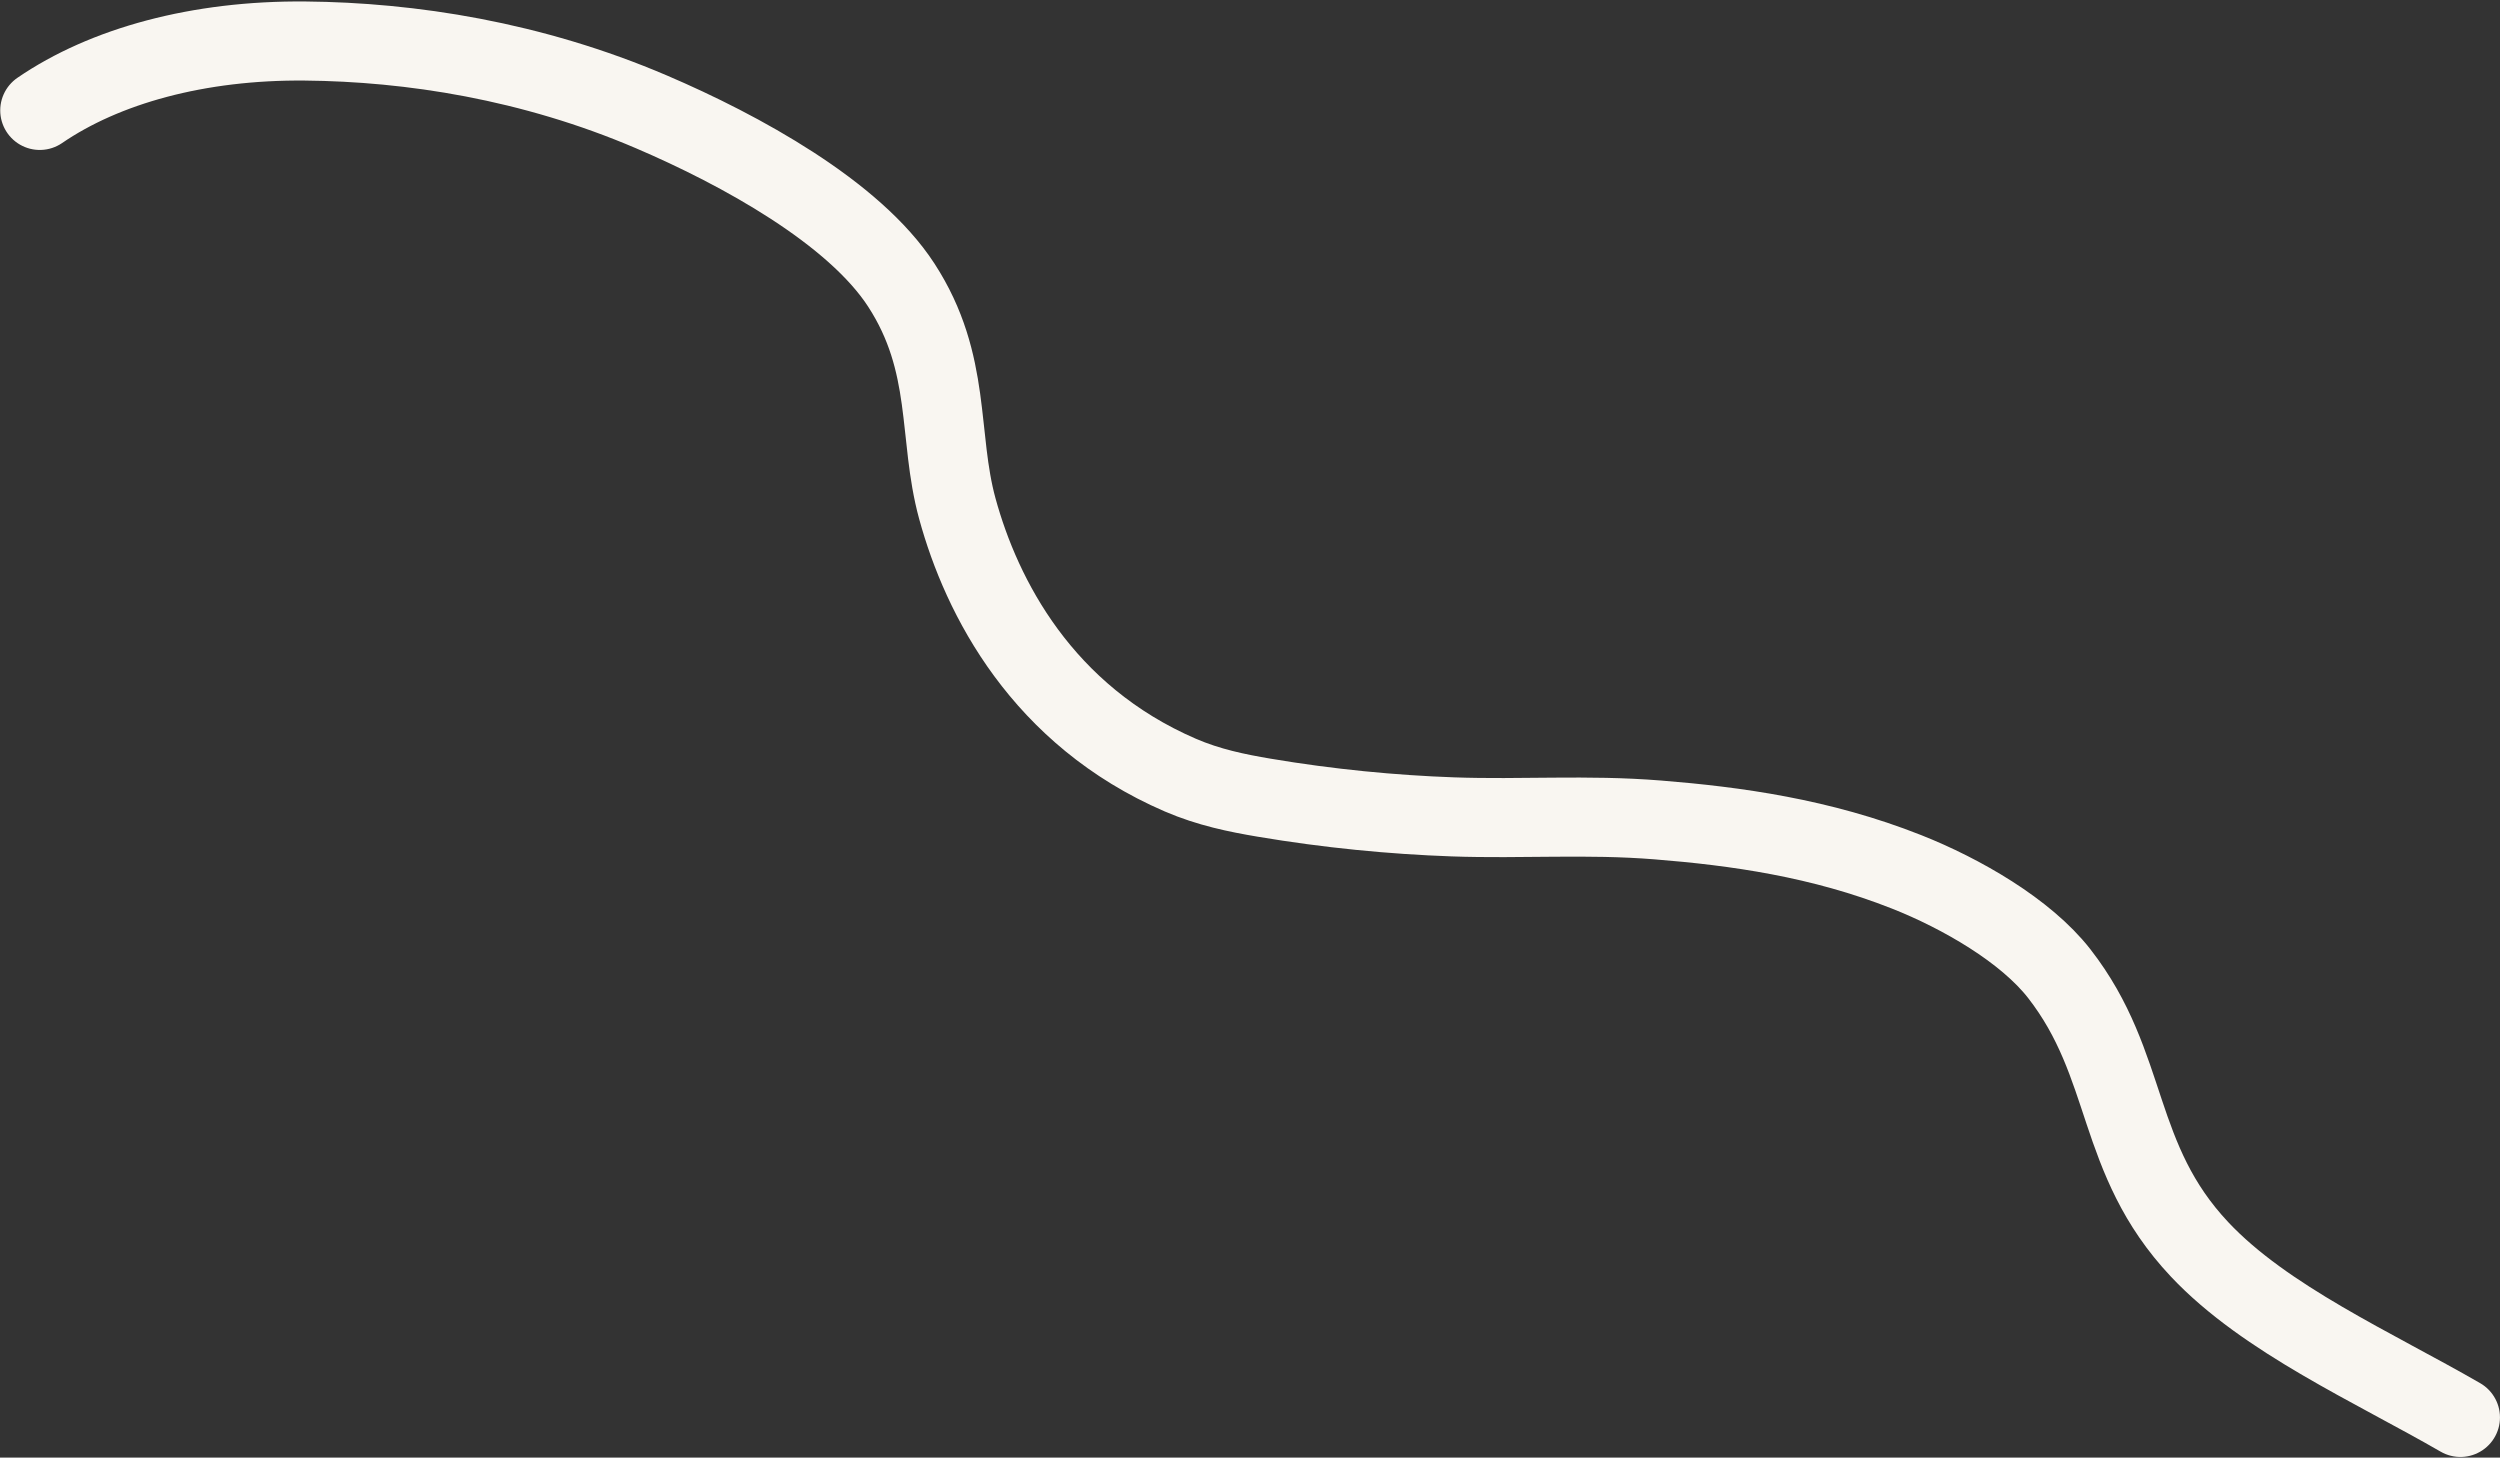 <?xml version="1.0" encoding="UTF-8"?> <svg xmlns="http://www.w3.org/2000/svg" width="1391" height="811" viewBox="0 0 1391 811" fill="none"><rect x="0" y="0" width="1391" height="811" fill="#333333" stroke="none"/><path d="M22.129 61.432C58.269 36.673 110.352 22.273 169.811 22.826C228.29 23.37 295.789 33.69 362.547 62.279C412.077 83.491 475.265 118.187 501.522 158.688C529.891 202.449 521.529 242.335 532.67 283.036C546.155 332.298 579.852 398.082 656.746 431.272C672.576 438.105 688.317 441.291 703.34 443.827C739.219 449.883 774.776 453.311 808.318 454.508C846.942 455.886 882.569 453.027 922.352 456.209C965.691 459.675 1013.11 466.209 1060.85 485.108C1091.28 497.154 1127.11 517.772 1145.77 541.732C1185.71 593.019 1176.16 644.465 1223.88 695.197C1260.44 734.062 1320.83 760.832 1368.98 788.651" stroke="#F9F6F1" stroke-width="44" stroke-linecap="round"></path></svg> 